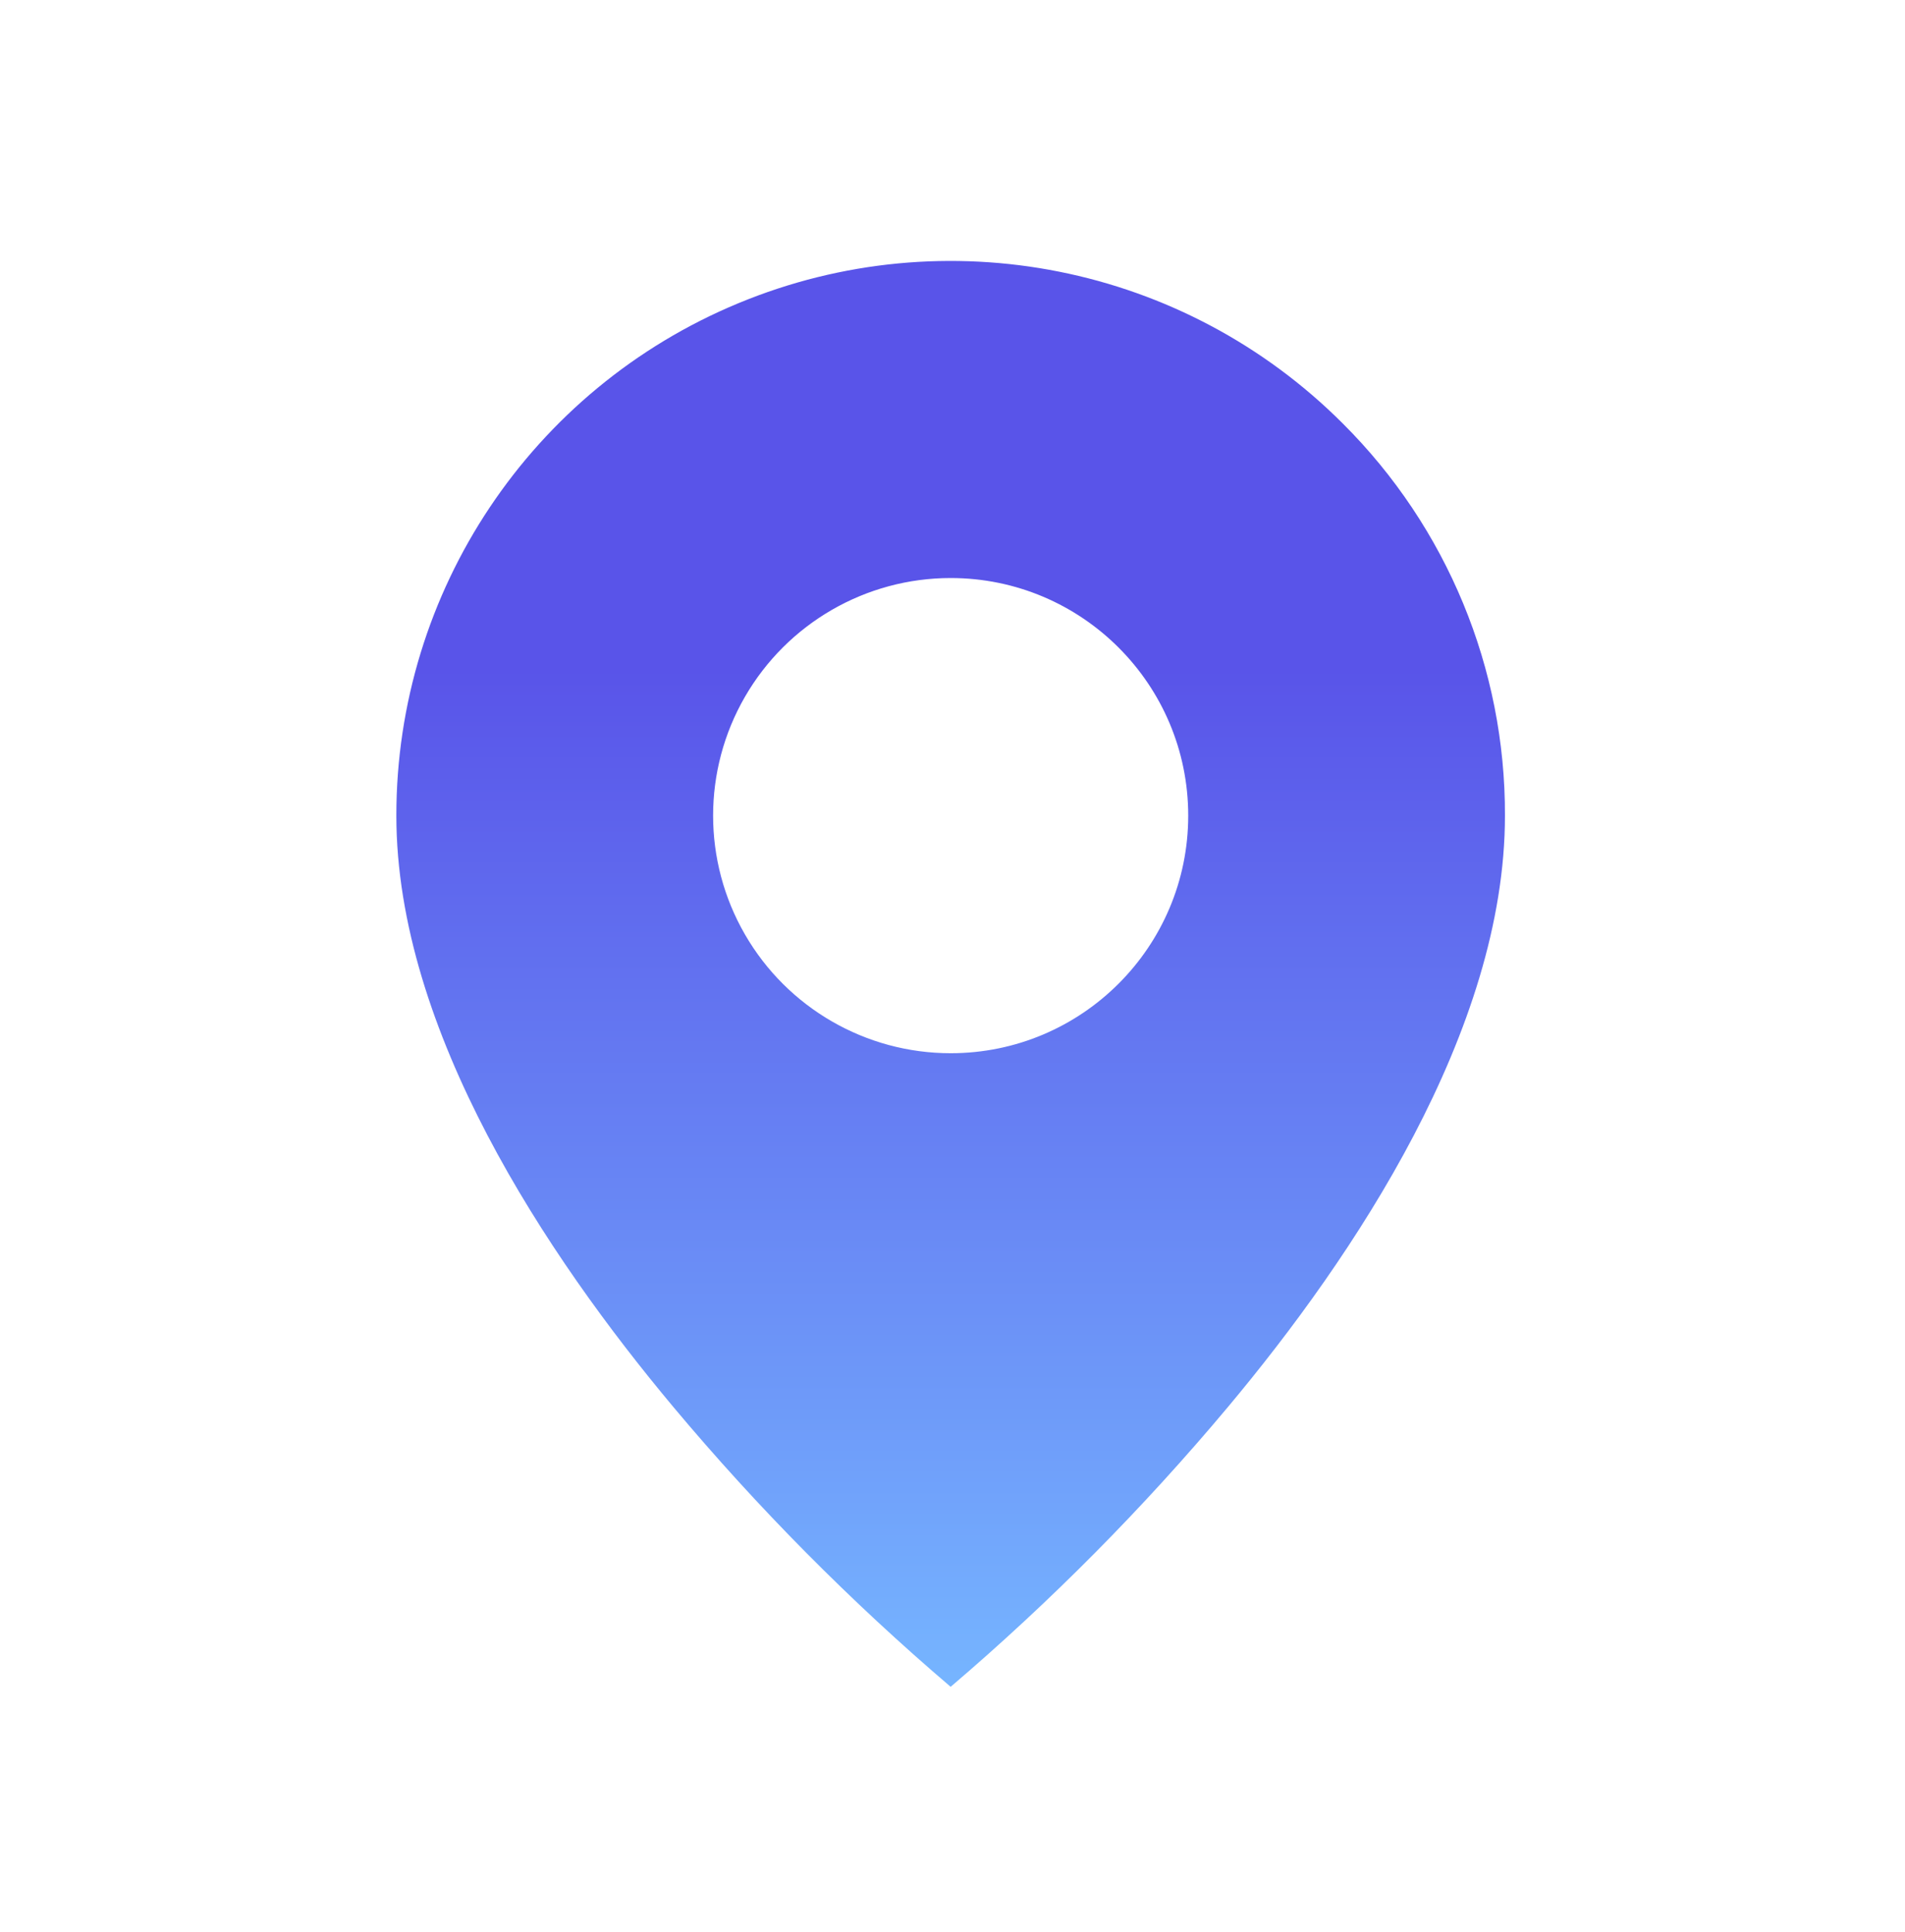 <svg width="72" height="73" viewBox="0 0 72 73" fill="none" xmlns="http://www.w3.org/2000/svg">
<path d="M35.93 63.743C32.15 60.518 28.646 56.983 25.455 53.175C20.667 47.456 14.98 38.938 14.98 30.822C14.976 22.345 20.081 14.7 27.913 11.456C35.744 8.212 44.759 10.007 50.751 16.004C54.691 19.927 56.898 25.262 56.88 30.822C56.88 38.938 51.194 47.456 46.405 53.175C43.214 56.983 39.71 60.518 35.93 63.743ZM35.93 21.843C32.722 21.843 29.759 23.555 28.155 26.332C26.551 29.11 26.551 32.533 28.155 35.311C29.759 38.089 32.722 39.8 35.93 39.8C40.889 39.8 44.909 35.78 44.909 30.822C44.909 25.863 40.889 21.843 35.93 21.843Z" fill="url(#paint0_linear_11683_53058)"/>
<defs>
<linearGradient id="paint0_linear_11683_53058" x1="35.93" y1="9.861" x2="35.93" y2="63.743" gradientUnits="userSpaceOnUse">
<stop offset="0.286" stop-color="#5954E9"/>
<stop offset="1" stop-color="#76B5FF"/>
</linearGradient>
</defs>
</svg>
